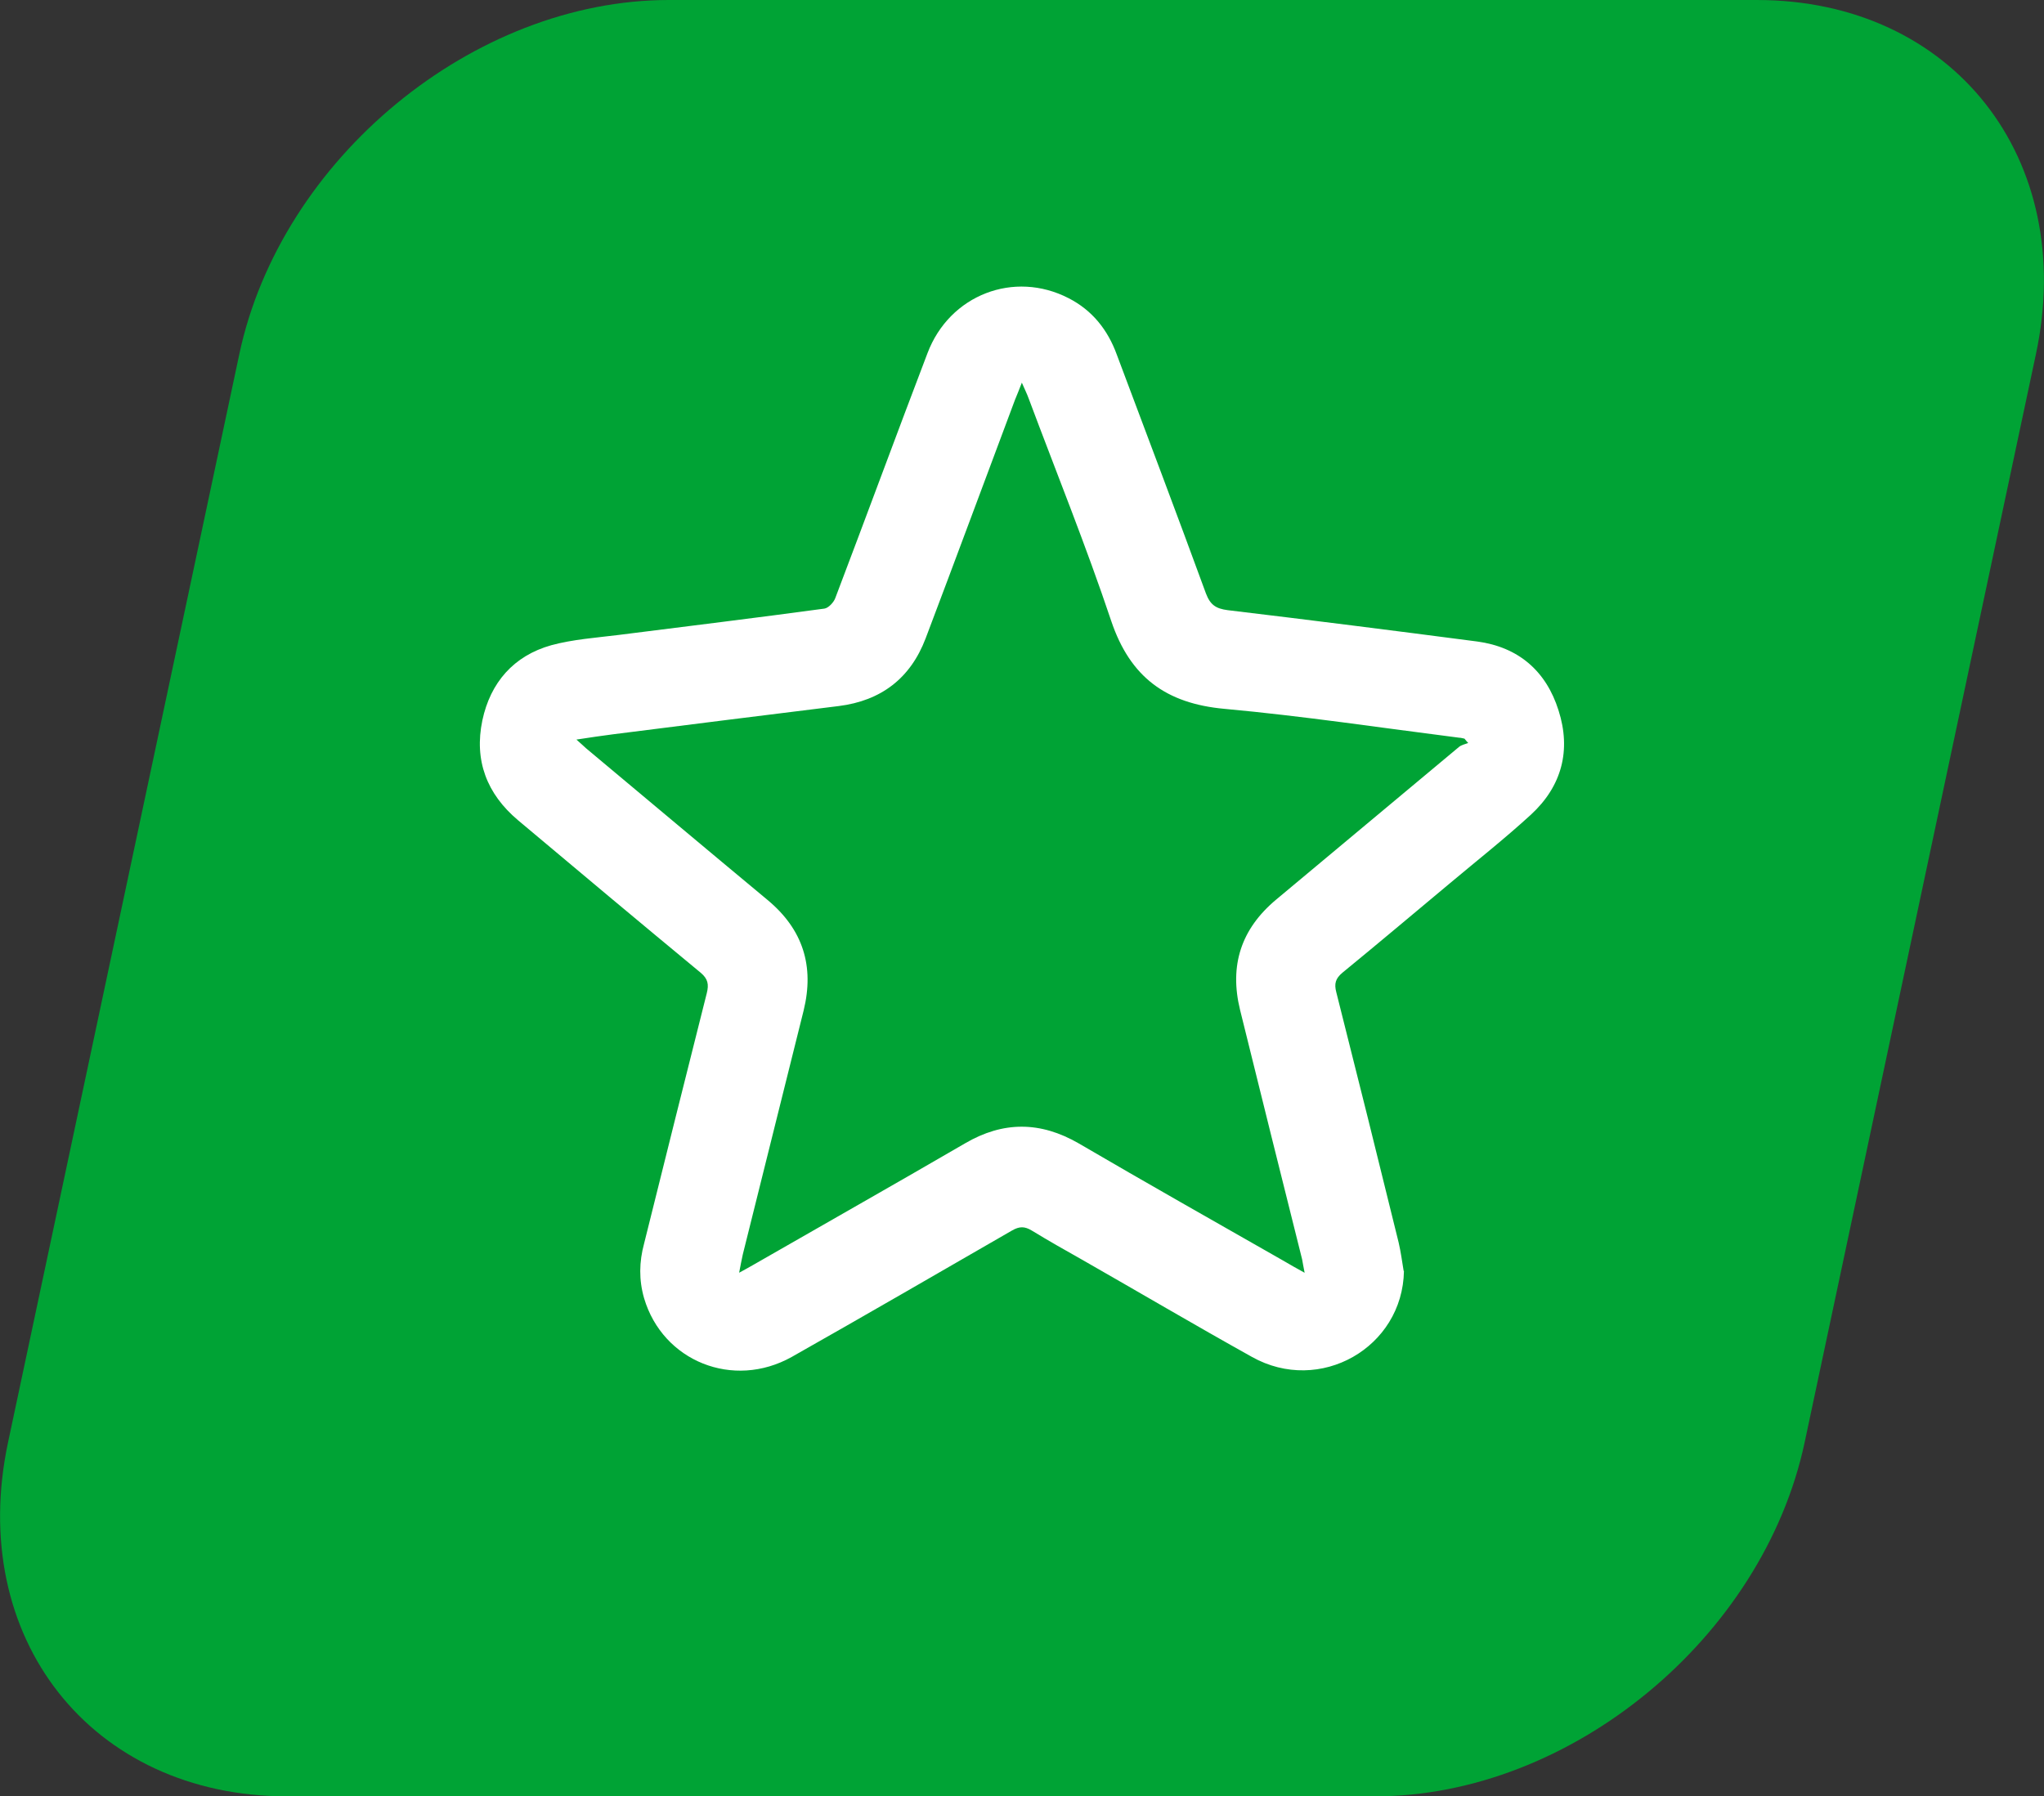 <?xml version="1.0" encoding="UTF-8"?>
<svg id="katman_2" data-name="katman 2" xmlns="http://www.w3.org/2000/svg" width="65.85" height="57.88" xmlns:xlink="http://www.w3.org/1999/xlink" viewBox="0 0 65.85 57.88">
  <rect x="0" y="0" width="65.85" height="57.88" fill="#333333" stroke="none"/>
  <defs>
    <style>
      .cls-1 {
        fill: #fff;
      }

      .cls-2 {
        fill: #00a335;
      }

      .cls-3, .cls-4, .cls-5 {
        fill: none;
      }

      .cls-4 {
        clip-path: url(#clippath);
      }

      .cls-5 {
        clip-path: url(#clippath-1);
      }
    </style>
    <clipPath id="clippath">
      <rect class="cls-3" width="65.85" height="57.88"/>
    </clipPath>
    <clipPath id="clippath-1">
      <rect class="cls-3" x="15.45" y="9.21" width="34.95" height="34.94"/>
    </clipPath>
  </defs>
  <g id="AVANTAJ">
    <g class="cls-4">
      <path class="cls-2" d="m9.24,57.88h35.06c6.3,0,12.5-5.11,13.84-11.41l7.45-35.06c1.34-6.3-2.68-11.41-8.99-11.41H21.55c-6.3,0-12.5,5.11-13.84,11.41L.26,46.47c-1.34,6.3,2.68,11.41,8.99,11.41"/>
    </g>
    <g id="AVANTAJ-2" data-name="AVANTAJ">
      <g class="cls-5">
        <path class="cls-1" d="m23.81,41.01c.2-.11.33-.18.45-.25,2.28-1.31,4.56-2.6,6.83-3.92,1.23-.72,2.43-.71,3.66,0,2.19,1.28,4.4,2.53,6.61,3.79.2.12.4.23.67.38-.04-.2-.06-.32-.08-.43-.67-2.68-1.34-5.36-2-8.04-.35-1.43.03-2.61,1.17-3.56,1.96-1.63,3.92-3.28,5.88-4.91.08-.07.2-.09.3-.13-.04-.04-.08-.09-.12-.14-.06-.01-.11-.03-.17-.03-2.52-.32-5.04-.7-7.56-.93-1.88-.17-3.04-1.02-3.65-2.83-.81-2.42-1.77-4.79-2.66-7.17-.05-.14-.12-.28-.22-.51-.09.24-.16.4-.22.55-.96,2.56-1.91,5.13-2.88,7.69-.49,1.29-1.44,2.01-2.8,2.18-2.42.3-4.84.6-7.27.91-.37.05-.74.1-1.18.17.15.13.23.21.31.28,1.95,1.63,3.9,3.27,5.85,4.89,1.14.95,1.51,2.13,1.16,3.56-.65,2.62-1.31,5.24-1.96,7.86-.04.17-.07.35-.12.6m21.42-.07c-.04,2.47-2.71,4-4.9,2.77-1.83-1.02-3.63-2.08-5.45-3.12-.55-.31-1.1-.62-1.64-.95-.23-.14-.4-.14-.64,0-2.36,1.36-4.72,2.73-7.09,4.07-1.89,1.06-4.16.14-4.76-1.89-.17-.59-.16-1.17,0-1.76.67-2.69,1.34-5.38,2.02-8.07.07-.28.04-.46-.2-.66-1.97-1.63-3.93-3.27-5.88-4.91-1.01-.85-1.42-1.93-1.15-3.22.26-1.22,1.01-2.08,2.22-2.42.7-.19,1.44-.24,2.16-.33,2.21-.28,4.43-.55,6.64-.85.13-.02.3-.2.35-.34,1-2.63,1.97-5.27,2.97-7.89.71-1.88,2.79-2.68,4.55-1.77.76.39,1.26,1.02,1.55,1.82.96,2.56,1.93,5.12,2.87,7.69.14.37.32.49.7.54,2.68.32,5.36.66,8.04,1.01,1.33.18,2.22.95,2.62,2.22.41,1.28.11,2.44-.89,3.36-.84.77-1.74,1.48-2.61,2.21-1.15.96-2.3,1.93-3.46,2.88-.23.19-.27.36-.2.63.68,2.69,1.35,5.38,2.01,8.07.07.3.11.61.16.91"/>
      </g>
    </g>
  </g>
</svg>